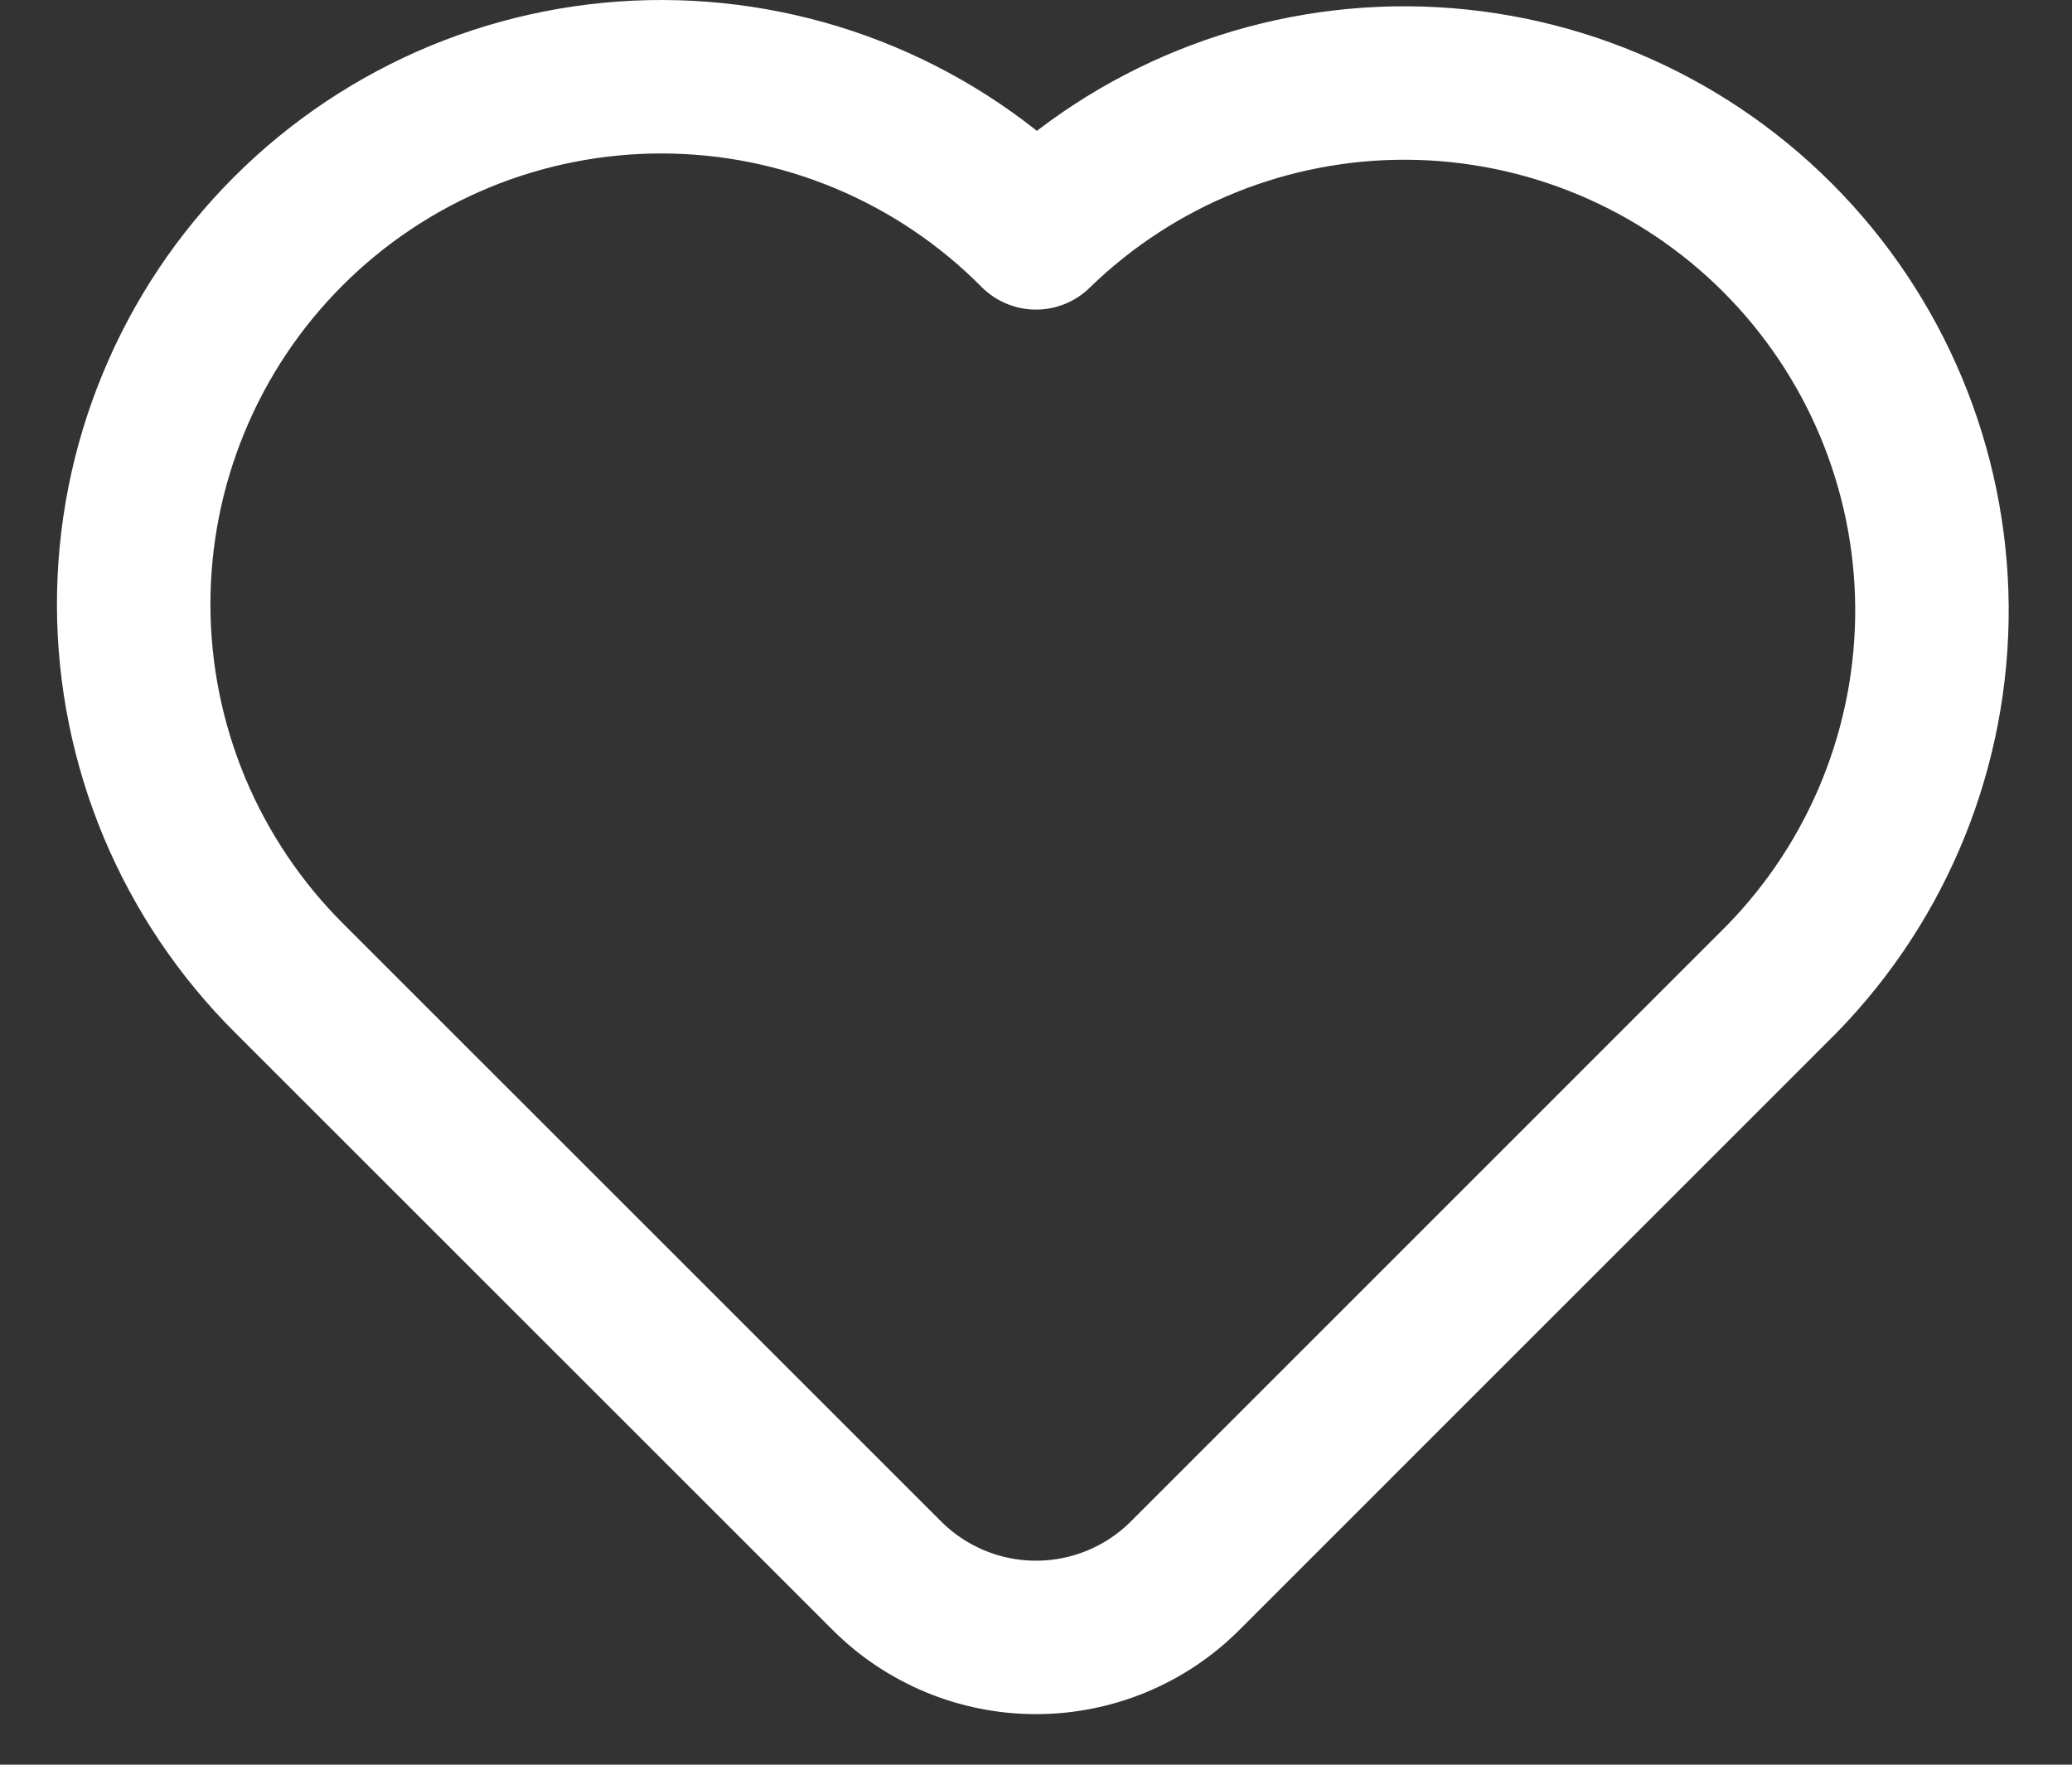 <svg width="27" height="23" viewBox="0 0 27 23" fill="none" xmlns="http://www.w3.org/2000/svg">
<rect x="0" y="0" width="27" height="23" fill="#333333" stroke="none"/>
<path d="M23.223 12.756L15.444 20.536C14.929 21.052 14.229 21.341 13.5 21.341C12.771 21.341 12.072 21.052 11.556 20.536L3.777 12.758C3.134 12.12 2.624 11.362 2.274 10.527C1.925 9.691 1.744 8.795 1.742 7.89C1.74 6.985 1.917 6.088 2.263 5.251C2.608 4.414 3.116 3.654 3.756 3.014C4.396 2.373 5.157 1.866 5.993 1.52C6.83 1.175 7.727 0.998 8.632 1C9.538 1.002 10.434 1.183 11.269 1.532C12.104 1.881 12.863 2.392 13.5 3.035C14.795 1.773 16.535 1.071 18.343 1.082C20.151 1.094 21.882 1.817 23.161 3.096C24.439 4.374 25.163 6.105 25.175 7.913C25.186 9.721 24.485 11.461 23.223 12.756Z" stroke="white" stroke-width="2" stroke-linecap="round" stroke-linejoin="round"/>
</svg>
